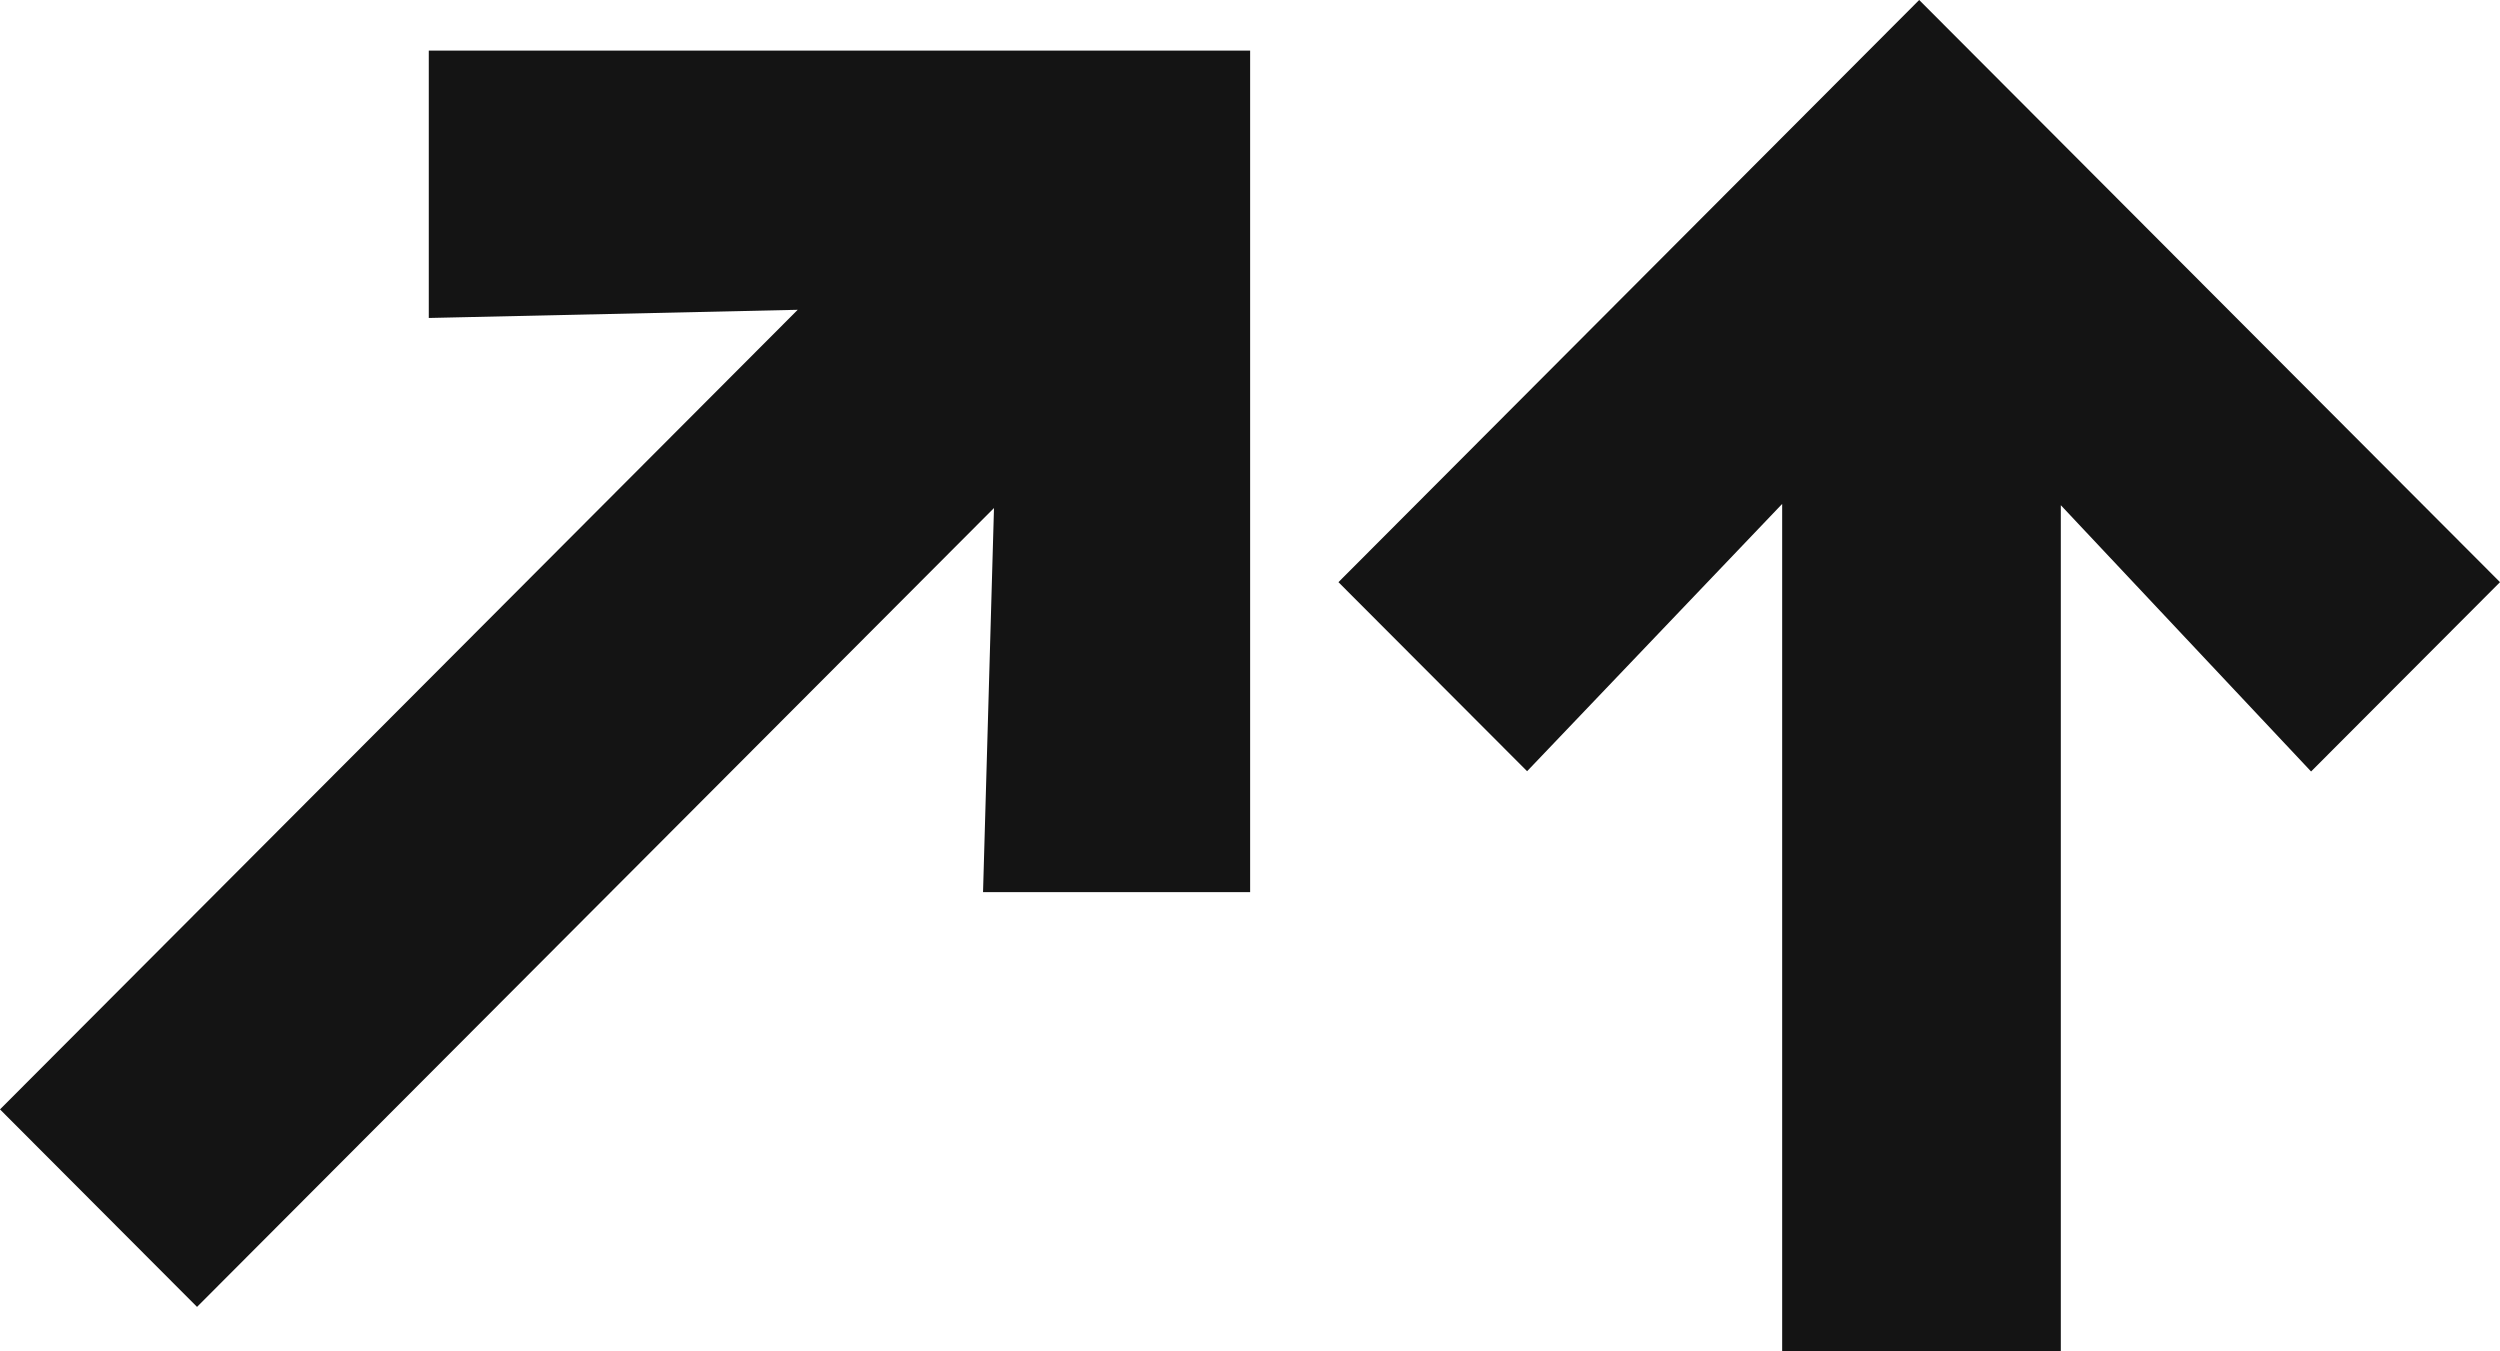 <svg xmlns="http://www.w3.org/2000/svg" width="37" height="20" viewBox="0 0 37 20" fill="none"><g clip-path="url(#clip0_52_375)"><path d="M37 8.616L34.204 11.418L30.5 7.477V20H26.376V7.458L22.601 11.414L19.809 8.616L28.404 0L37 8.616ZM18.502 13.204H14.549L14.711 7.519L2.916 19.342L0 16.419L11.806 4.585L6.346 4.706V0.749H18.502V13.204Z" fill="#141414"></path></g><defs><clipPath id="clip0_52_375"><rect width="37" height="20" fill="white"></rect></clipPath></defs></svg>